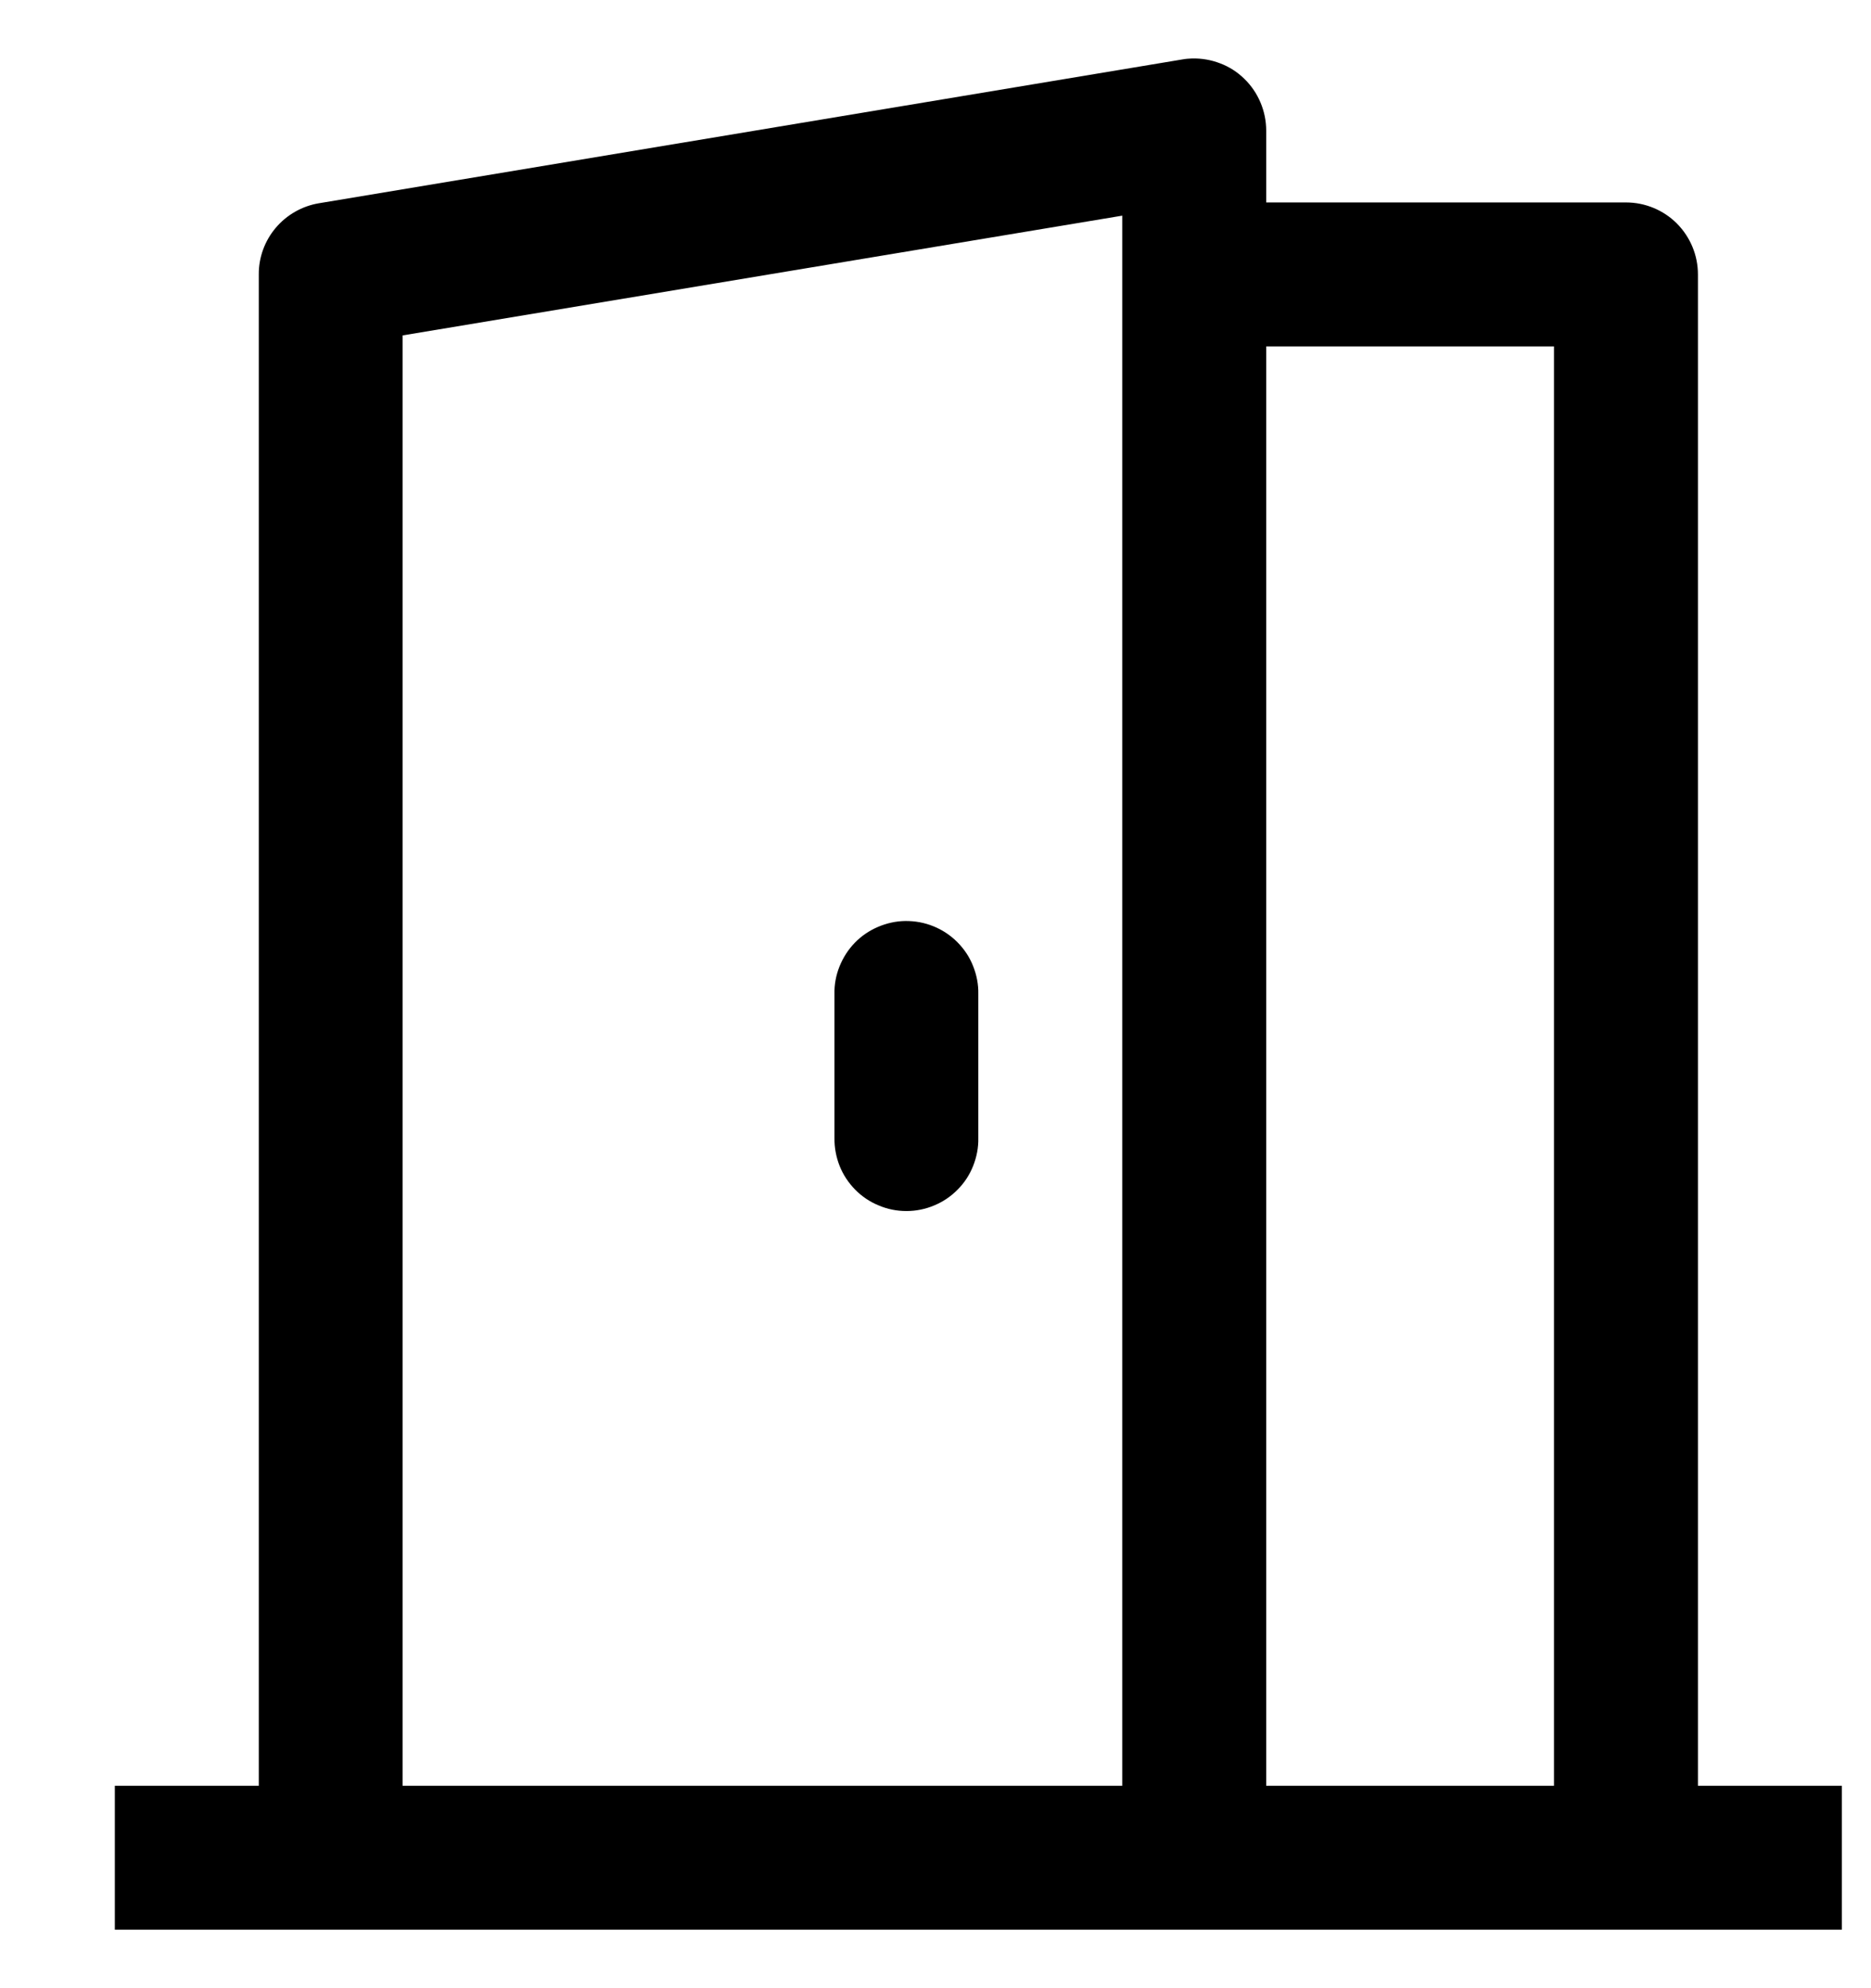 <svg width="16" height="17" viewBox="0 0 16 17" fill="none" xmlns="http://www.w3.org/2000/svg">
<path d="M10.193 0.5C10.166 0.501 10.139 0.503 10.112 0.508L2.727 1.738C2.583 1.762 2.452 1.837 2.358 1.948C2.264 2.059 2.212 2.201 2.213 2.346V15.269H0.982V16.5H15.751V15.269H14.52V2.346C14.52 2.183 14.455 2.027 14.34 1.911C14.225 1.796 14.068 1.731 13.905 1.731H10.828V1.116C10.828 1.033 10.811 0.952 10.779 0.876C10.747 0.8 10.7 0.731 10.641 0.674C10.582 0.616 10.512 0.571 10.435 0.542C10.358 0.512 10.276 0.498 10.193 0.5ZM9.597 1.844V15.269H3.443V2.868L9.597 1.844ZM10.828 2.962H13.289V15.269H10.828V2.962ZM7.741 7.875C7.661 7.876 7.581 7.894 7.507 7.926C7.432 7.958 7.365 8.004 7.309 8.062C7.253 8.12 7.209 8.189 7.179 8.264C7.149 8.339 7.134 8.419 7.136 8.5V9.731C7.135 9.812 7.15 9.893 7.18 9.969C7.21 10.045 7.256 10.114 7.313 10.172C7.37 10.23 7.438 10.276 7.514 10.307C7.589 10.339 7.669 10.355 7.751 10.355C7.833 10.355 7.913 10.339 7.989 10.307C8.064 10.276 8.132 10.23 8.189 10.172C8.247 10.114 8.292 10.045 8.322 9.969C8.352 9.893 8.368 9.812 8.366 9.731V8.5C8.368 8.418 8.352 8.336 8.321 8.259C8.291 8.183 8.245 8.114 8.186 8.055C8.128 7.997 8.059 7.951 7.982 7.92C7.906 7.889 7.824 7.874 7.741 7.875Z" fill="black"/>
</svg>
